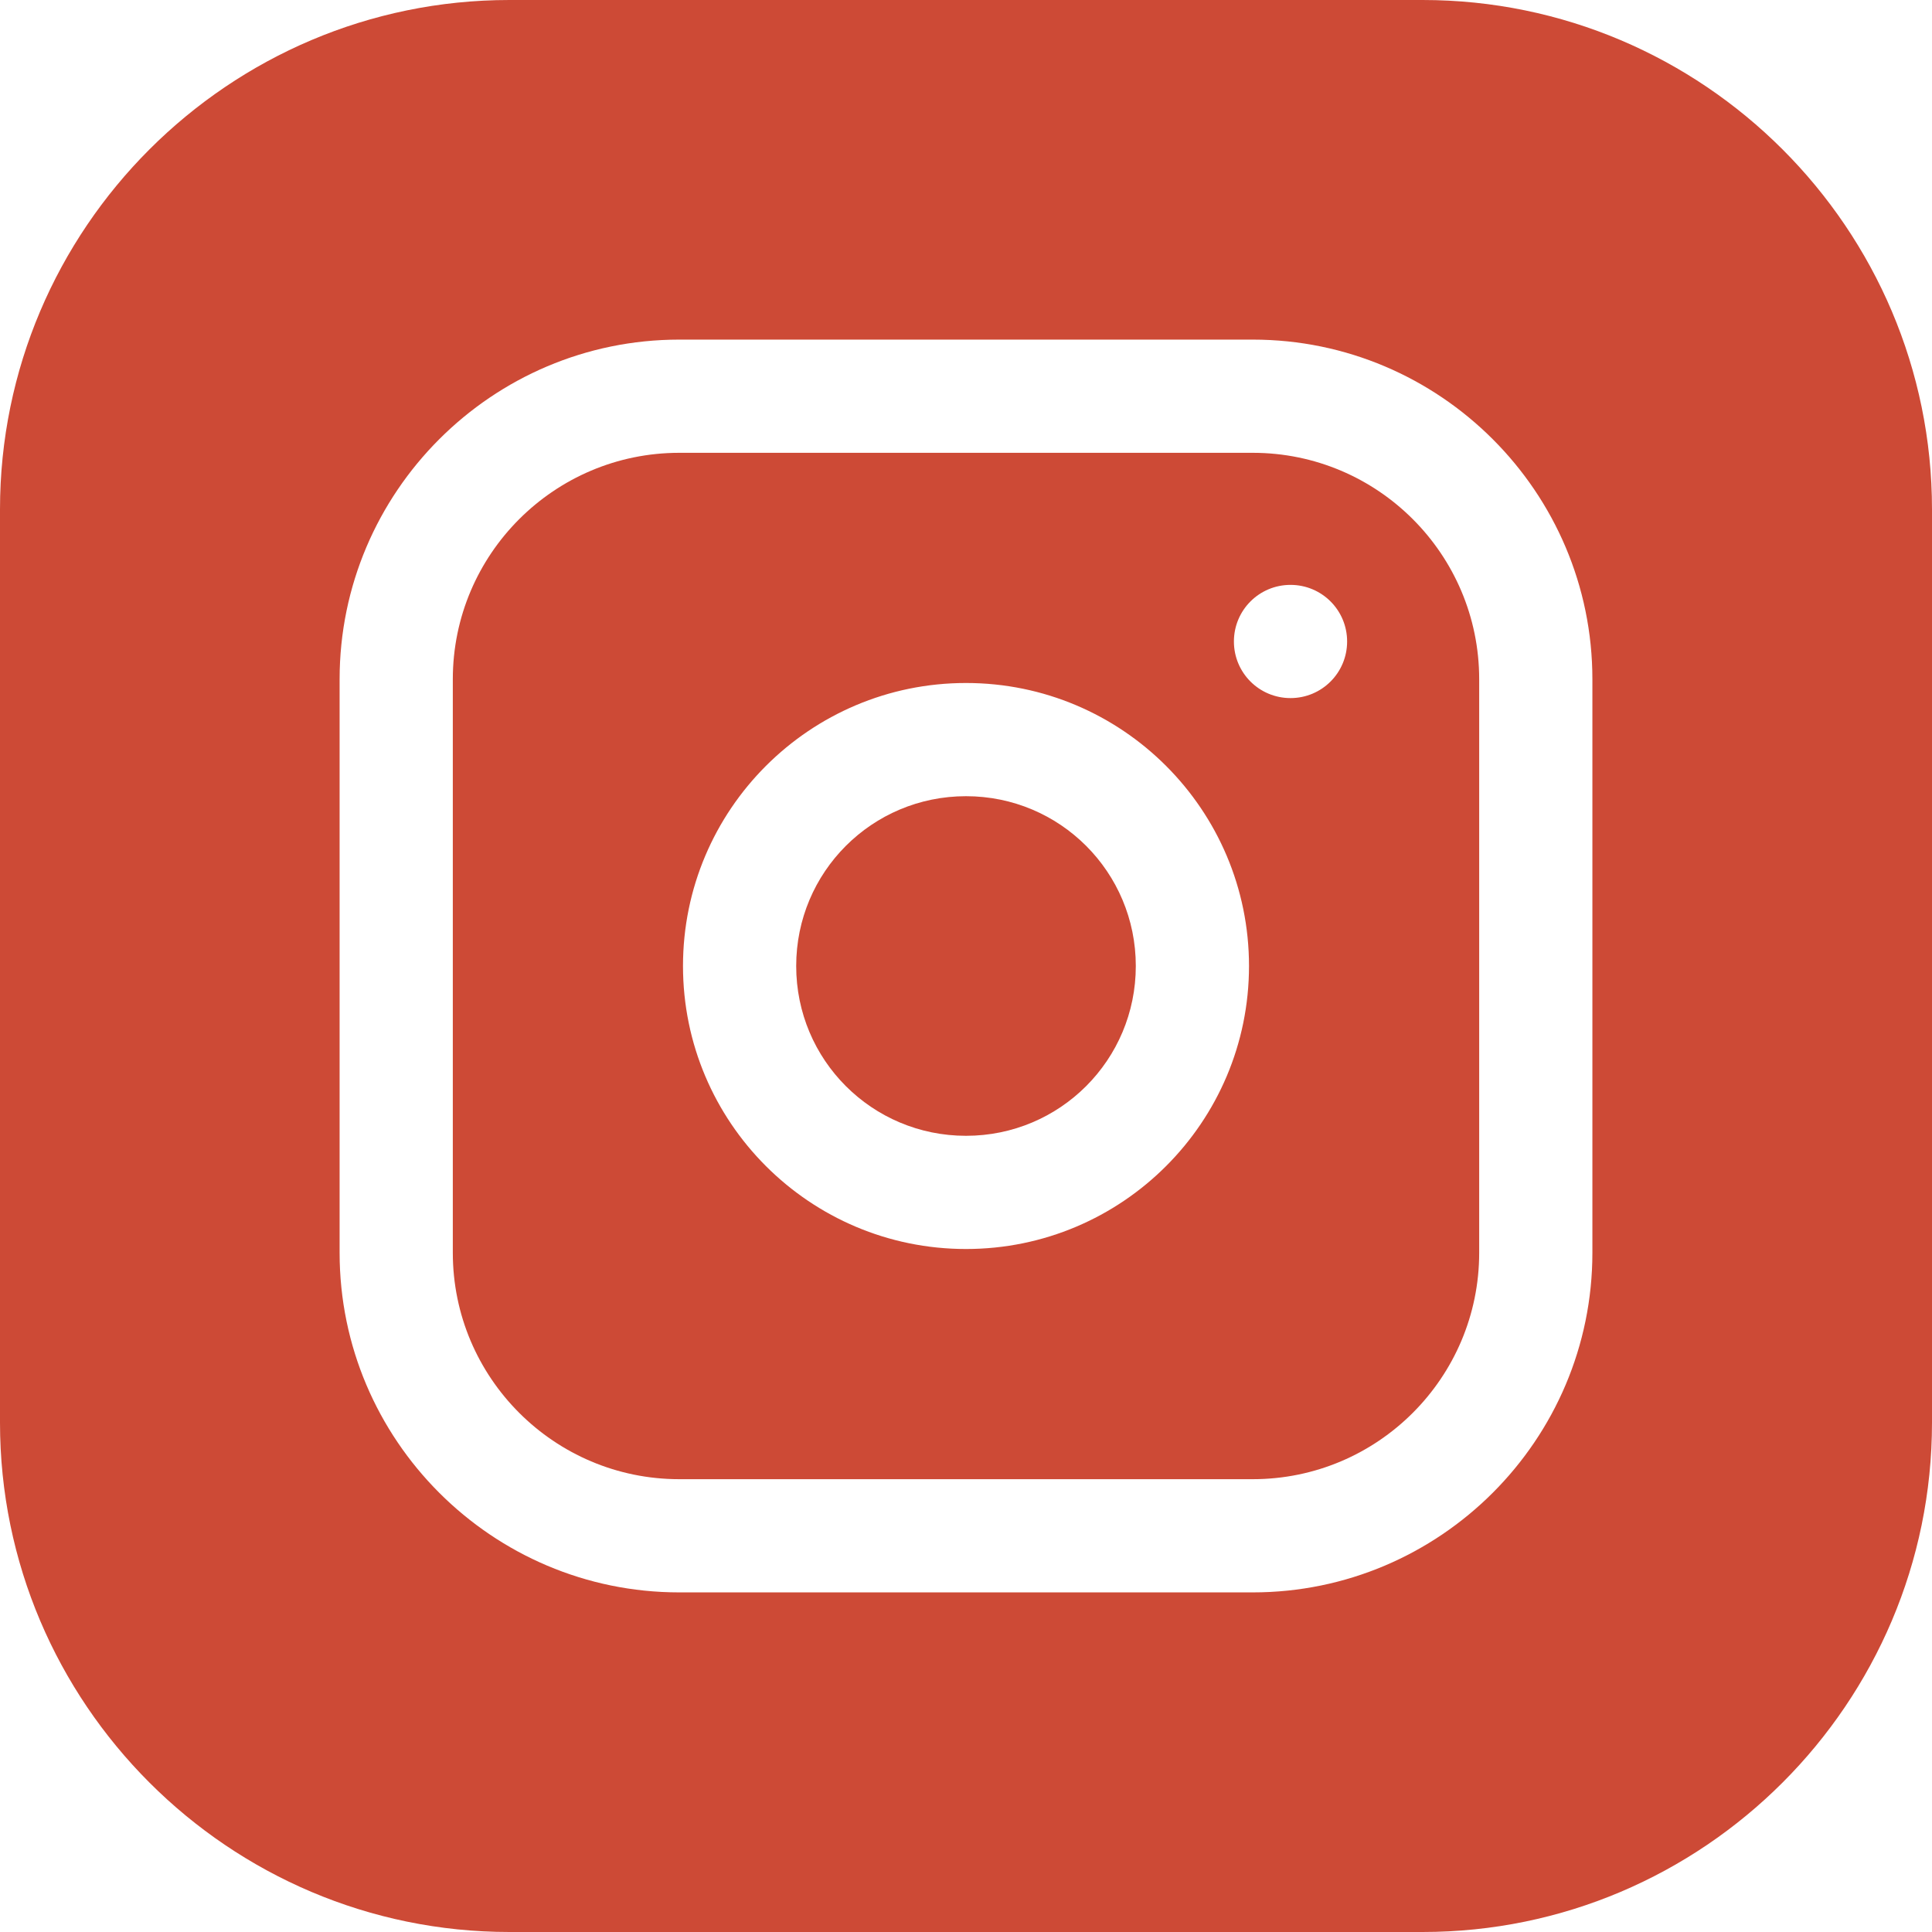 <svg xmlns="http://www.w3.org/2000/svg" xmlns:xlink="http://www.w3.org/1999/xlink" id="Calque_1" x="0px" y="0px" viewBox="0 0 512 512" style="enable-background:new 0 0 512 512;" xml:space="preserve"><style type="text/css">	.st0{fill:#CD4A36;}</style><path class="st0" d="M301,256c0,24.9-20.1,45-45,45s-45-20.1-45-45s20.1-45,45-45S301,231.1,301,256z"></path><path class="st0" d="M332,120H180c-33.1,0-60,26.9-60,60v152c0,33.1,26.9,60,60,60h152c33.1,0,60-26.9,60-60V180 C392,146.9,365.1,120,332,120z M256,331c-41.4,0-75-33.6-75-75s33.6-75,75-75s75,33.6,75,75S297.4,331,256,331z M342,185 c-8.3,0-15-6.7-15-15s6.7-15,15-15s15,6.7,15,15S350.3,185,342,185z"></path><path class="st0" d="M377,0H135C60.6,0,0,60.6,0,135v242c0,74.4,60.6,135,135,135h242c74.4,0,135-60.6,135-135V135 C512,60.6,451.4,0,377,0z M422,332c0,49.6-40.4,90-90,90H180c-49.6,0-90-40.4-90-90V180c0-49.6,40.4-90,90-90h152 c49.6,0,90,40.4,90,90V332z"></path></svg>